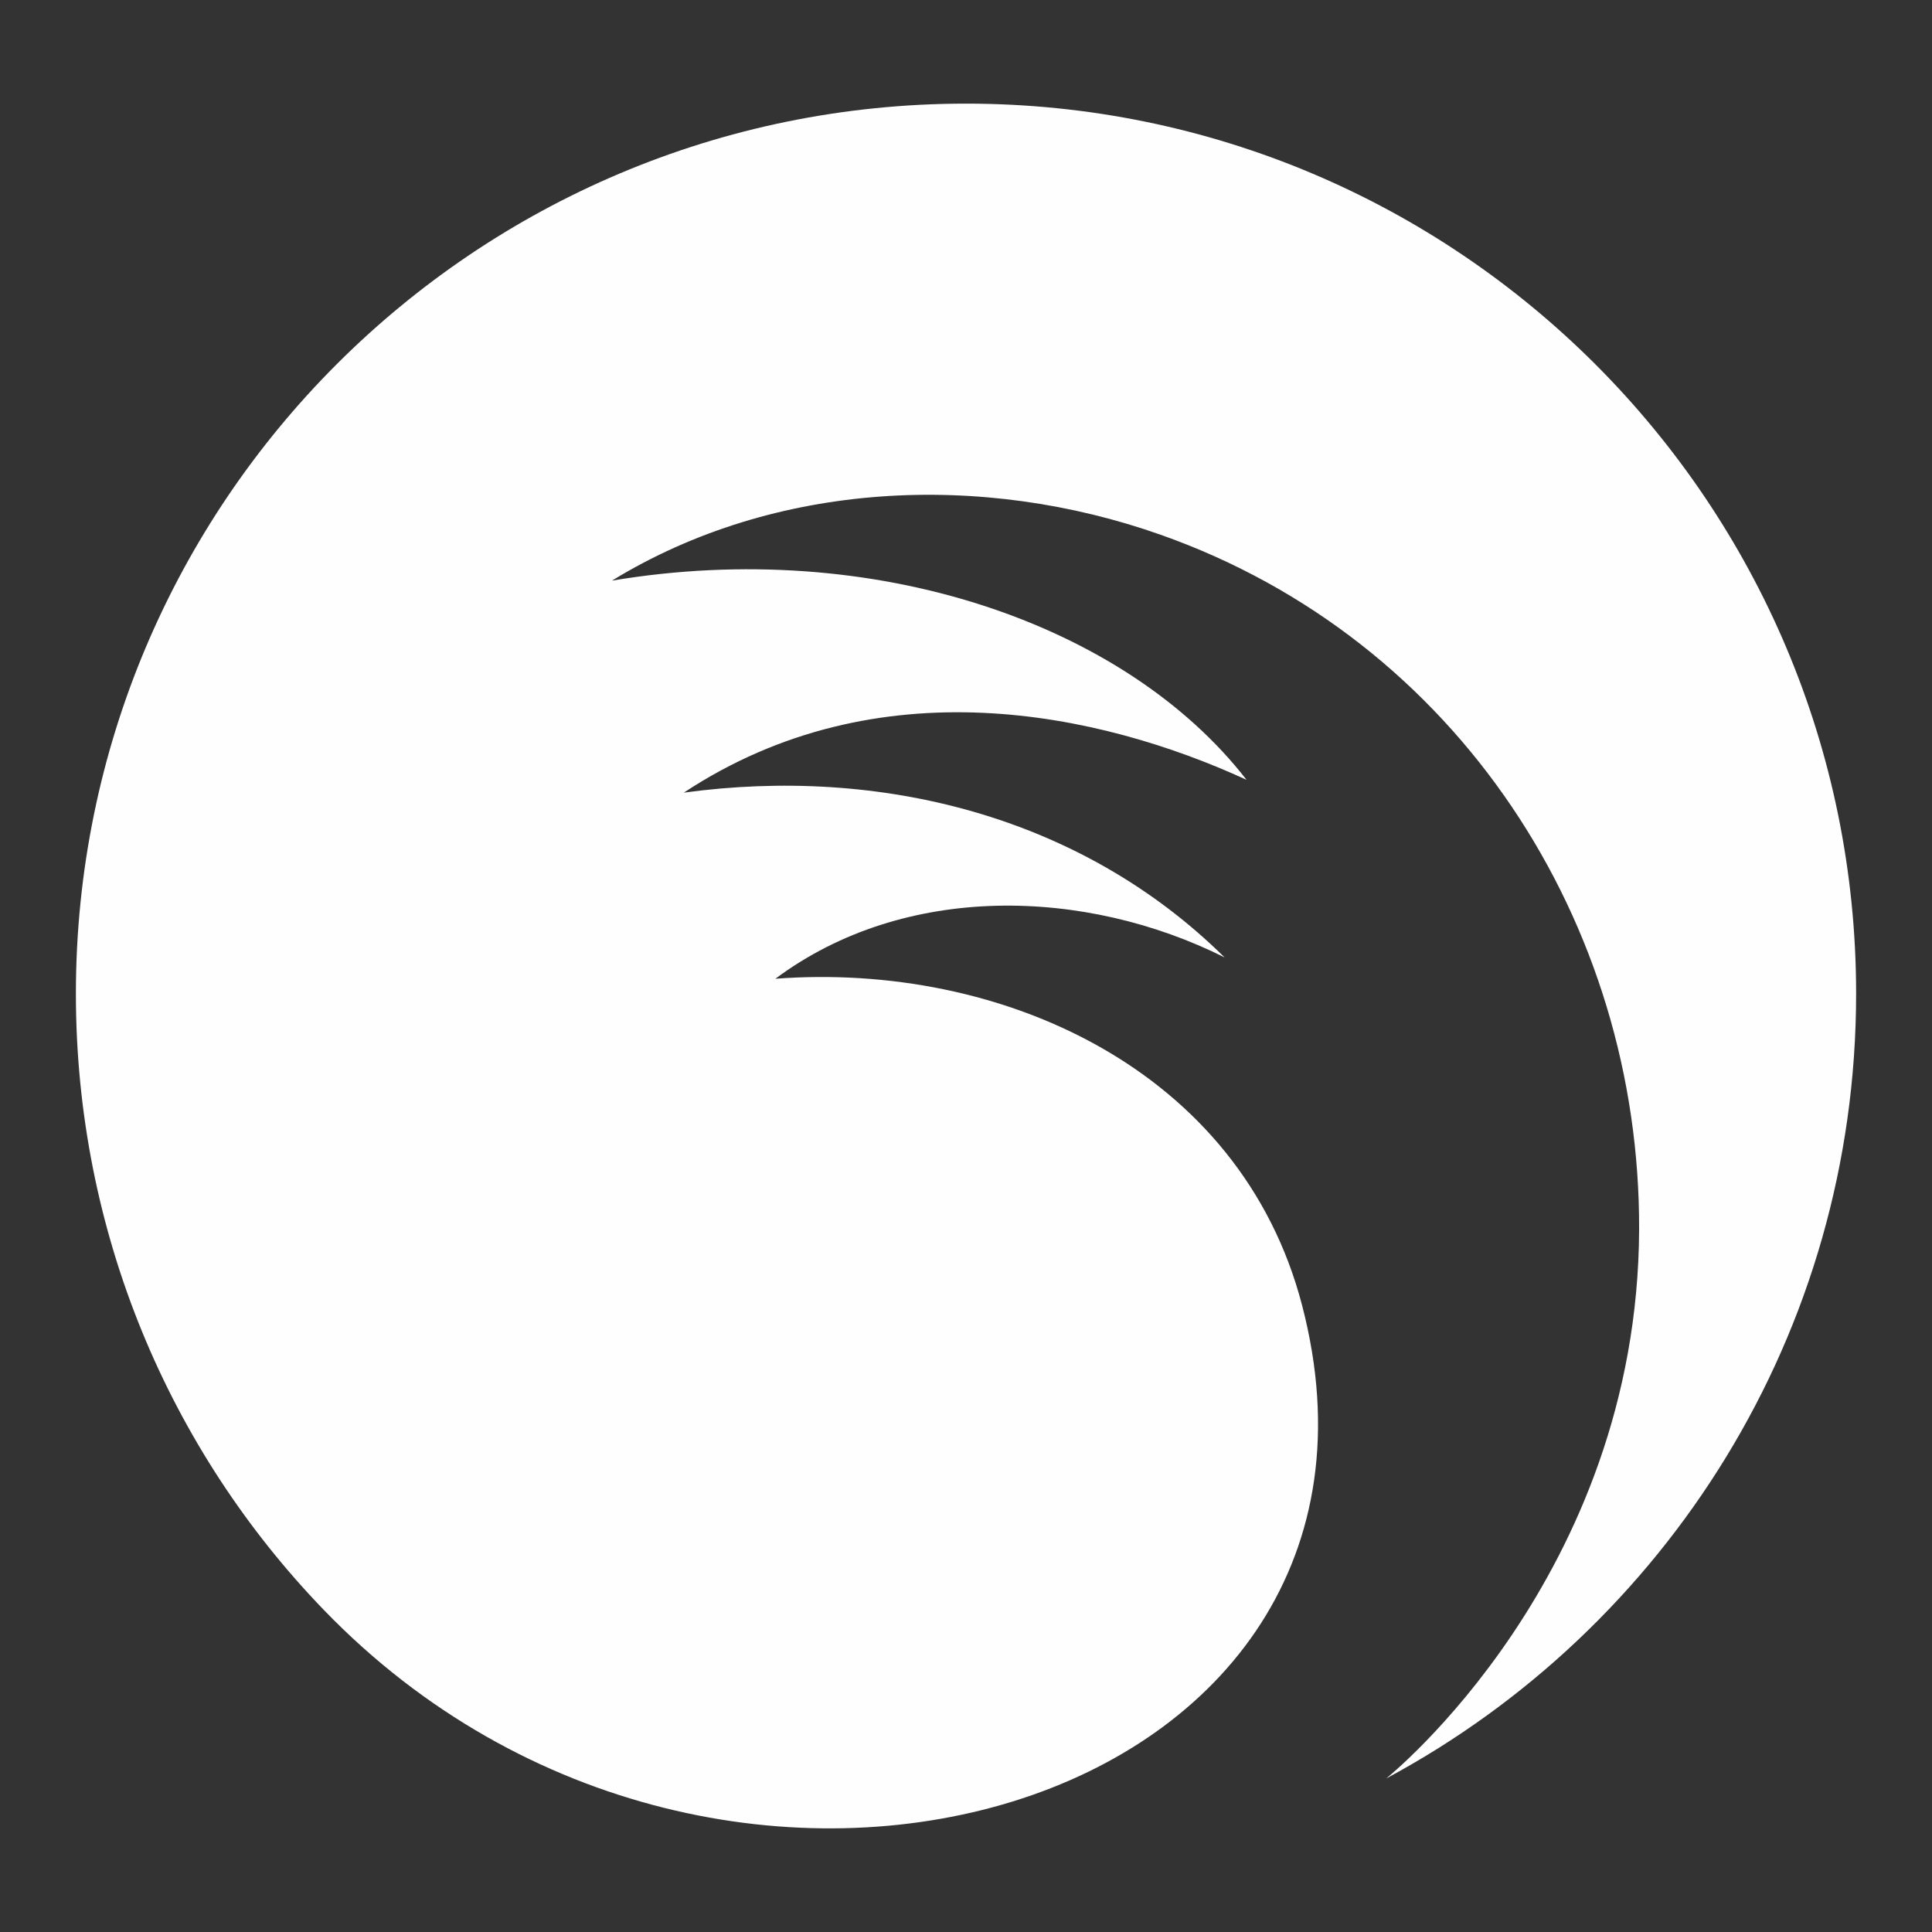 <?xml version="1.0" encoding="UTF-8"?> <svg xmlns="http://www.w3.org/2000/svg" xmlns:xlink="http://www.w3.org/1999/xlink" xmlns:xodm="http://www.corel.com/coreldraw/odm/2003" xml:space="preserve" width="92.692mm" height="92.692mm" version="1.1" style="shape-rendering:geometricPrecision; text-rendering:geometricPrecision; image-rendering:optimizeQuality; fill-rule:evenodd; clip-rule:evenodd" viewBox="0 0 4171.73 4171.73"><rect x="0" y="0" width="4171.73" height="4171.73" fill="#333333" stroke="none"/> <defs> <style type="text/css"> .fil0 {fill:none} .fil1 {fill:#FEFEFE;fill-rule:nonzero} </style> </defs> <g id="Слой_x0020_1">  <g id="_2174370109728"> <rect class="fil0" width="4171.73" height="4171.73"></rect> <path class="fil1" d="M2085.82 223.77c-1061.49,0 -1921.95,860.51 -1921.95,1921.95 0,516.57 202.9,986.29 535.41,1330.63 863.1,893.79 2395.95,429.42 2112.23,-658.05 -133.16,-510.44 -651.78,-741.68 -1137.27,-704.9 279.43,-208.27 669.2,-196.6 970,-46.06 -311.26,-307.45 -746.78,-413.26 -1167.68,-355.8 419.24,-276.68 897.56,-173.63 1215.05,-27.69 -261.74,-337.53 -804.9,-524.82 -1370.17,-430.12 353.26,-216.28 799.91,-235.02 1184.92,-98.96 641.49,226.73 1035.32,838.8 1032.94,1499.94 -2.71,751.54 -546.1,1185.52 -546.1,1185.52 603.9,-324.03 1014.68,-961.22 1014.68,-1694.51 0,-1061.45 -860.51,-1921.95 -1921.98,-1921.95l-0.03 0.01 -0.04 -0.02z"></path> </g> </g> </svg> 